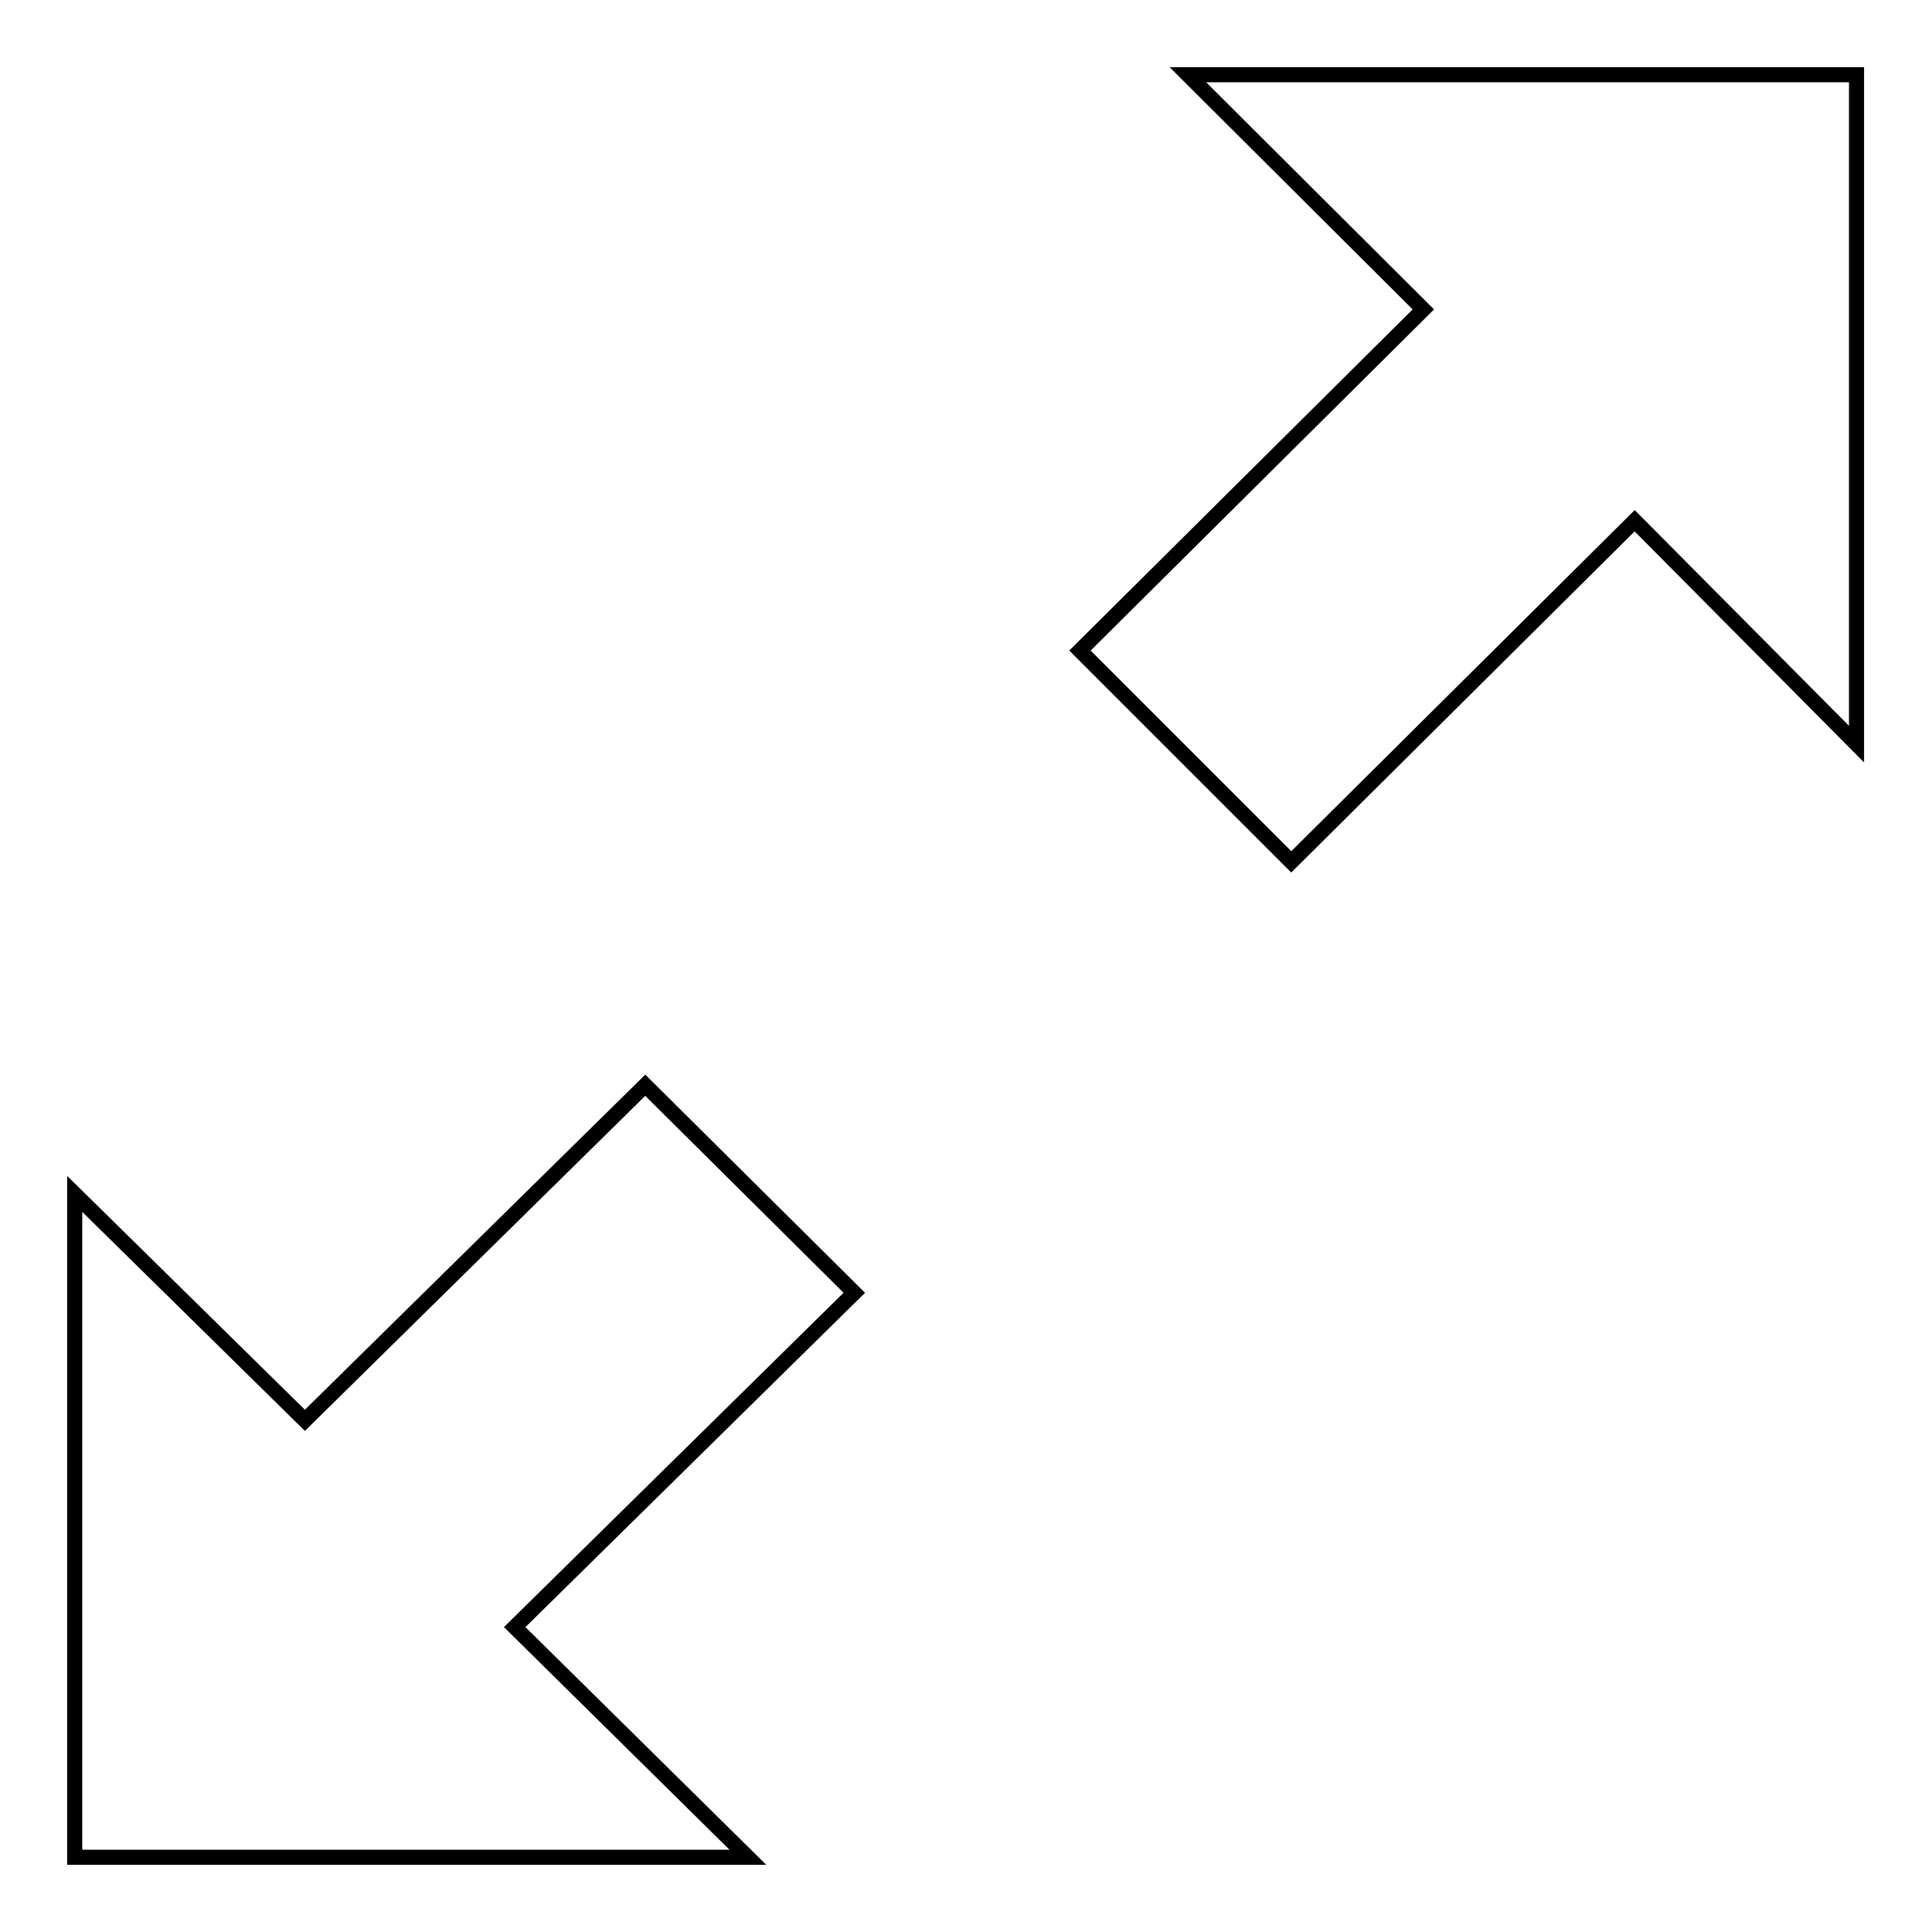 <?xml version="1.0" encoding="utf-8"?>
<!-- Svg Vector Icons : http://www.onlinewebfonts.com/icon -->
<!DOCTYPE svg PUBLIC "-//W3C//DTD SVG 1.1//EN" "http://www.w3.org/Graphics/SVG/1.1/DTD/svg11.dtd">
<svg version="1.1" xmlns="http://www.w3.org/2000/svg" xmlns:xlink="http://www.w3.org/1999/xlink" x="0px" y="0px" viewBox="0 0 256 256" enable-background="new 0 0 256 256" xml:space="preserve">
<g> <path stroke-width="2" fill-opacity="0" stroke="#000000"  d="M113.2,171.3l-27.7-27.5l-45.1,44.4l-30.5-30v87.9h89.2l-30.9-30.5L113.2,171.3z M157.4,9.9l31.2,31.1 l-45.5,45.2l28,28l45.5-45.2L246,98.6V9.9H157.4z"/></g>
</svg>